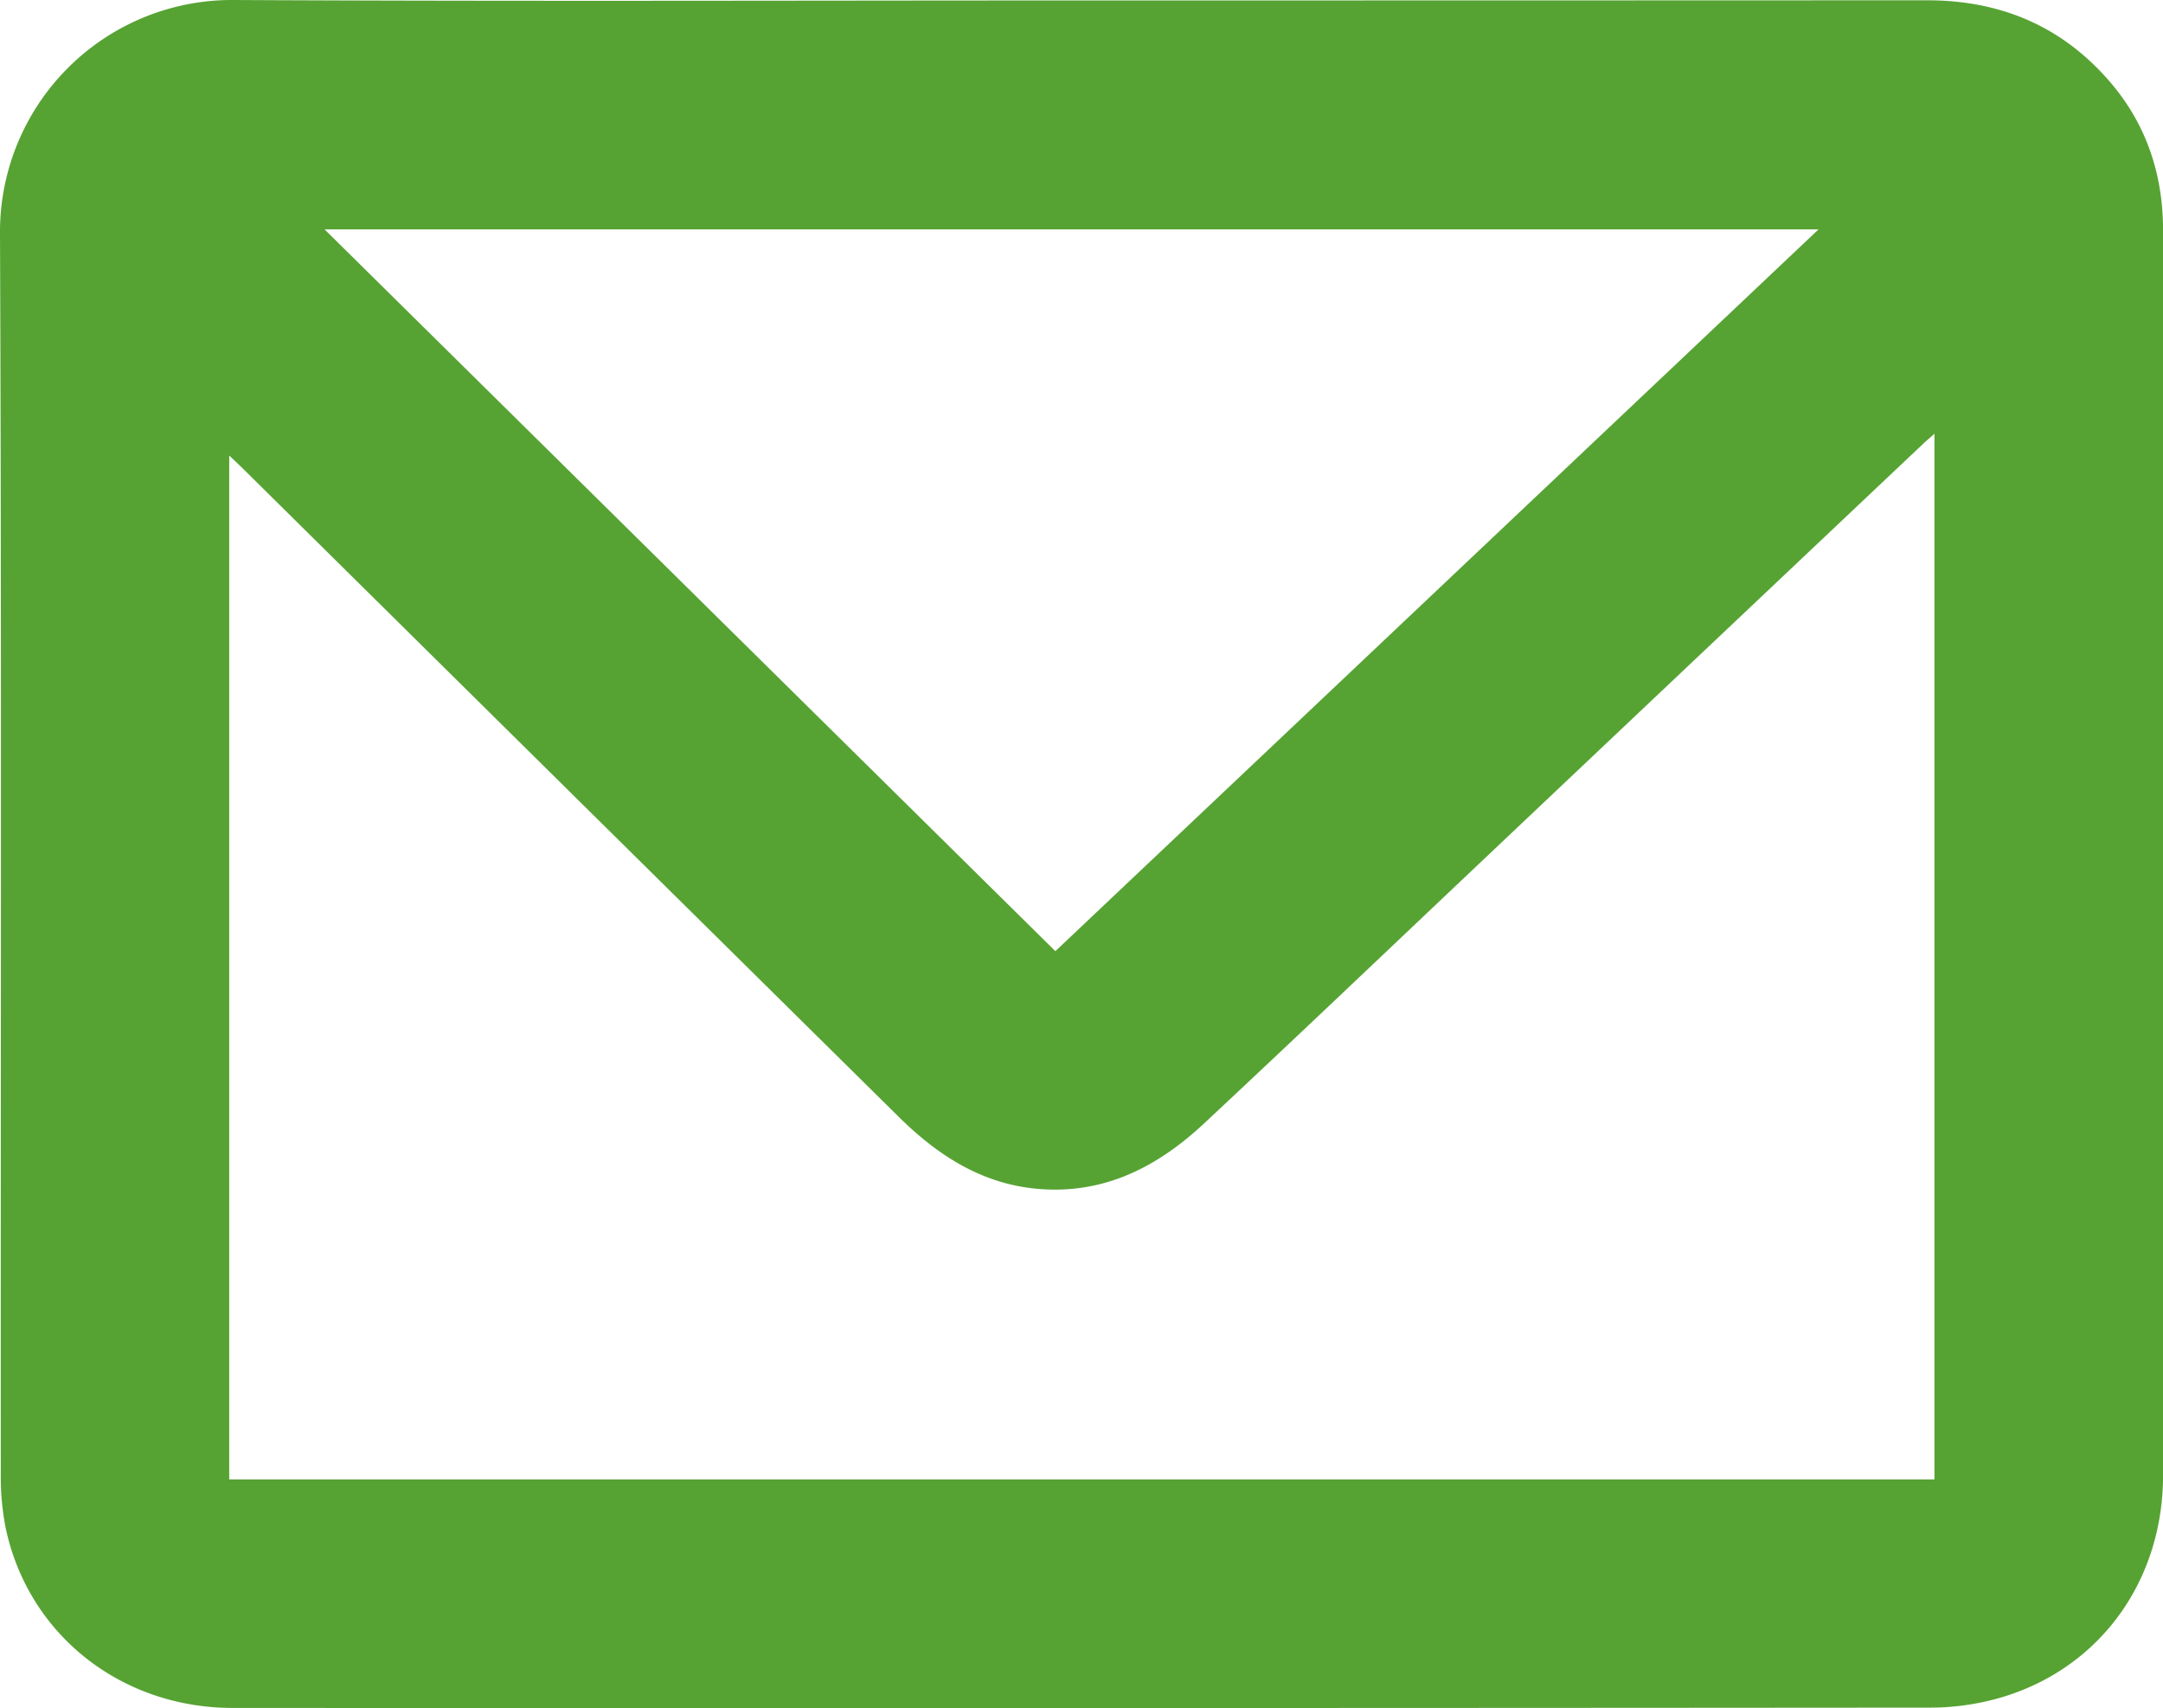 <?xml version="1.0" encoding="UTF-8"?> <svg xmlns="http://www.w3.org/2000/svg" viewBox="0 0 845.13 667.31"> <defs> <style>.cls-1{fill:#56a333;}</style> </defs> <g id="Слой_2" data-name="Слой 2"> <g id="Слой_1-2" data-name="Слой 1"> <path class="cls-1" d="M422.9.18q165,0,330-.07c28.33,0,52.1,9.78,70.82,31.08,14.7,16.73,21.43,36.56,21.43,58.76q0,58,0,116,0,185.24,0,370.47c0,42-25.57,76.52-65.14,87.31a99.06,99.06,0,0,1-25.63,3.44q-331.73.27-663.45.12c-44,0-80.38-29.1-88.86-71.06A104.13,104.13,0,0,1,.31,575.86C.22,414.38.66,252.89,0,91.41A90.62,90.62,0,0,1,91.43,0C201.91.57,312.4.18,422.9.18ZM755.83,578V169.47c-1.81,1.6-3.05,2.64-4.23,3.75Q661.87,258,572.15,342.9C538.24,375,504.47,407.17,470.38,439c-18.45,17.23-39.76,28.05-66,25.38-21.49-2.19-38.4-13.38-53.31-28.11Q223.25,310,95.44,183.6c-1.72-1.71-3.51-3.36-5.88-5.62V578ZM412.35,371.62l298.19-282H126.82Z"></path> </g> </g> </svg> 